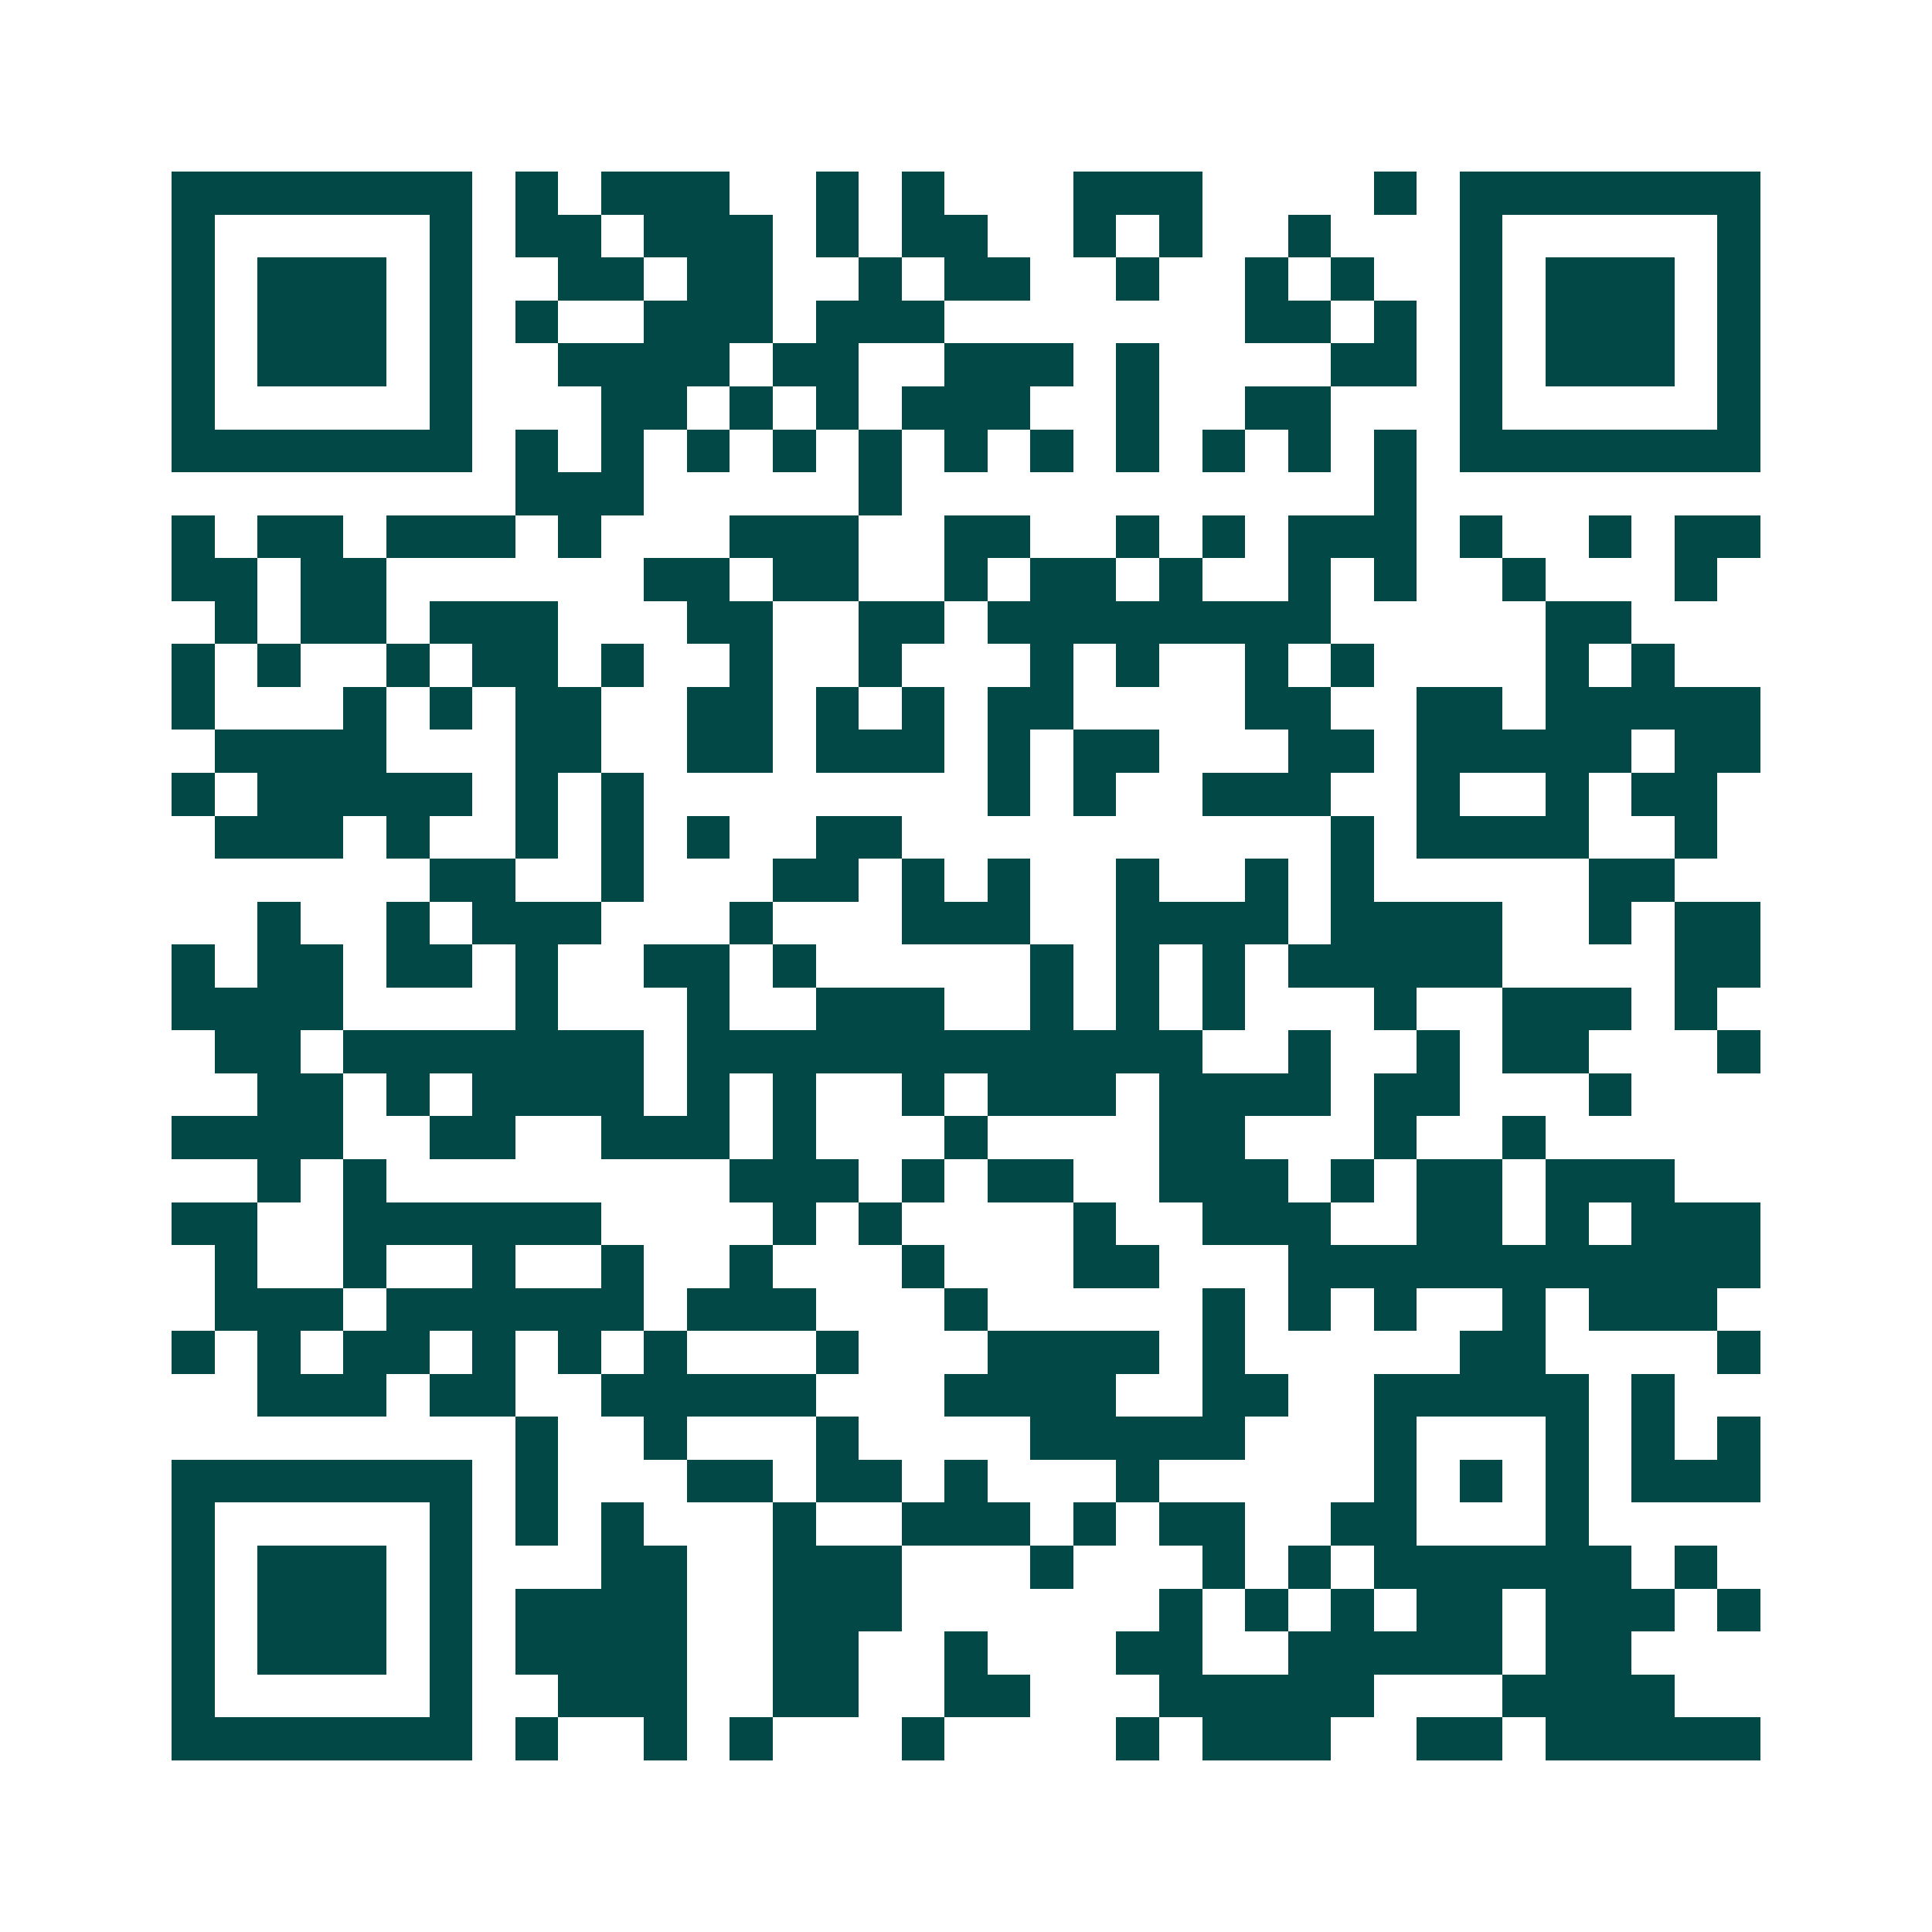 <svg xmlns="http://www.w3.org/2000/svg" width="200" height="200" viewBox="0 0 45 45" shape-rendering="crispEdges"><path fill="#ffffff" d="M0 0h45v45H0z"/><path stroke="#014847" d="M4 4.5h7m1 0h1m1 0h3m2 0h1m1 0h1m3 0h3m4 0h1m1 0h7M4 5.5h1m5 0h1m1 0h2m1 0h3m1 0h1m1 0h2m2 0h1m1 0h1m2 0h1m3 0h1m5 0h1M4 6.5h1m1 0h3m1 0h1m2 0h2m1 0h2m2 0h1m1 0h2m2 0h1m2 0h1m1 0h1m2 0h1m1 0h3m1 0h1M4 7.5h1m1 0h3m1 0h1m1 0h1m2 0h3m1 0h3m7 0h2m1 0h1m1 0h1m1 0h3m1 0h1M4 8.5h1m1 0h3m1 0h1m2 0h4m1 0h2m2 0h3m1 0h1m4 0h2m1 0h1m1 0h3m1 0h1M4 9.5h1m5 0h1m3 0h2m1 0h1m1 0h1m1 0h3m2 0h1m2 0h2m3 0h1m5 0h1M4 10.5h7m1 0h1m1 0h1m1 0h1m1 0h1m1 0h1m1 0h1m1 0h1m1 0h1m1 0h1m1 0h1m1 0h1m1 0h7M12 11.5h3m5 0h1m11 0h1M4 12.5h1m1 0h2m1 0h3m1 0h1m3 0h3m2 0h2m2 0h1m1 0h1m1 0h3m1 0h1m2 0h1m1 0h2M4 13.5h2m1 0h2m6 0h2m1 0h2m2 0h1m1 0h2m1 0h1m2 0h1m1 0h1m2 0h1m3 0h1M5 14.5h1m1 0h2m1 0h3m3 0h2m2 0h2m1 0h8m5 0h2M4 15.5h1m1 0h1m2 0h1m1 0h2m1 0h1m2 0h1m2 0h1m3 0h1m1 0h1m2 0h1m1 0h1m4 0h1m1 0h1M4 16.5h1m3 0h1m1 0h1m1 0h2m2 0h2m1 0h1m1 0h1m1 0h2m4 0h2m2 0h2m1 0h5M5 17.5h4m3 0h2m2 0h2m1 0h3m1 0h1m1 0h2m3 0h2m1 0h5m1 0h2M4 18.5h1m1 0h5m1 0h1m1 0h1m8 0h1m1 0h1m2 0h3m2 0h1m2 0h1m1 0h2M5 19.5h3m1 0h1m2 0h1m1 0h1m1 0h1m2 0h2m10 0h1m1 0h4m2 0h1M10 20.5h2m2 0h1m3 0h2m1 0h1m1 0h1m2 0h1m2 0h1m1 0h1m5 0h2M6 21.5h1m2 0h1m1 0h3m3 0h1m3 0h3m2 0h4m1 0h4m2 0h1m1 0h2M4 22.5h1m1 0h2m1 0h2m1 0h1m2 0h2m1 0h1m5 0h1m1 0h1m1 0h1m1 0h5m4 0h2M4 23.5h4m4 0h1m3 0h1m2 0h3m2 0h1m1 0h1m1 0h1m3 0h1m2 0h3m1 0h1M5 24.5h2m1 0h7m1 0h12m2 0h1m2 0h1m1 0h2m3 0h1M6 25.5h2m1 0h1m1 0h4m1 0h1m1 0h1m2 0h1m1 0h3m1 0h4m1 0h2m3 0h1M4 26.5h4m2 0h2m2 0h3m1 0h1m3 0h1m4 0h2m3 0h1m2 0h1M6 27.5h1m1 0h1m8 0h3m1 0h1m1 0h2m2 0h3m1 0h1m1 0h2m1 0h3M4 28.5h2m2 0h6m4 0h1m1 0h1m4 0h1m2 0h3m2 0h2m1 0h1m1 0h3M5 29.5h1m2 0h1m2 0h1m2 0h1m2 0h1m3 0h1m3 0h2m3 0h11M5 30.5h3m1 0h6m1 0h3m3 0h1m5 0h1m1 0h1m1 0h1m2 0h1m1 0h3M4 31.5h1m1 0h1m1 0h2m1 0h1m1 0h1m1 0h1m3 0h1m3 0h4m1 0h1m5 0h2m4 0h1M6 32.5h3m1 0h2m2 0h5m3 0h4m2 0h2m2 0h5m1 0h1M12 33.5h1m2 0h1m3 0h1m4 0h5m3 0h1m3 0h1m1 0h1m1 0h1M4 34.5h7m1 0h1m3 0h2m1 0h2m1 0h1m3 0h1m5 0h1m1 0h1m1 0h1m1 0h3M4 35.5h1m5 0h1m1 0h1m1 0h1m3 0h1m2 0h3m1 0h1m1 0h2m2 0h2m3 0h1M4 36.5h1m1 0h3m1 0h1m3 0h2m2 0h3m3 0h1m3 0h1m1 0h1m1 0h6m1 0h1M4 37.5h1m1 0h3m1 0h1m1 0h4m2 0h3m6 0h1m1 0h1m1 0h1m1 0h2m1 0h3m1 0h1M4 38.5h1m1 0h3m1 0h1m1 0h4m2 0h2m2 0h1m3 0h2m2 0h5m1 0h2M4 39.5h1m5 0h1m2 0h3m2 0h2m2 0h2m3 0h5m3 0h4M4 40.5h7m1 0h1m2 0h1m1 0h1m3 0h1m4 0h1m1 0h3m2 0h2m1 0h5"/></svg>
